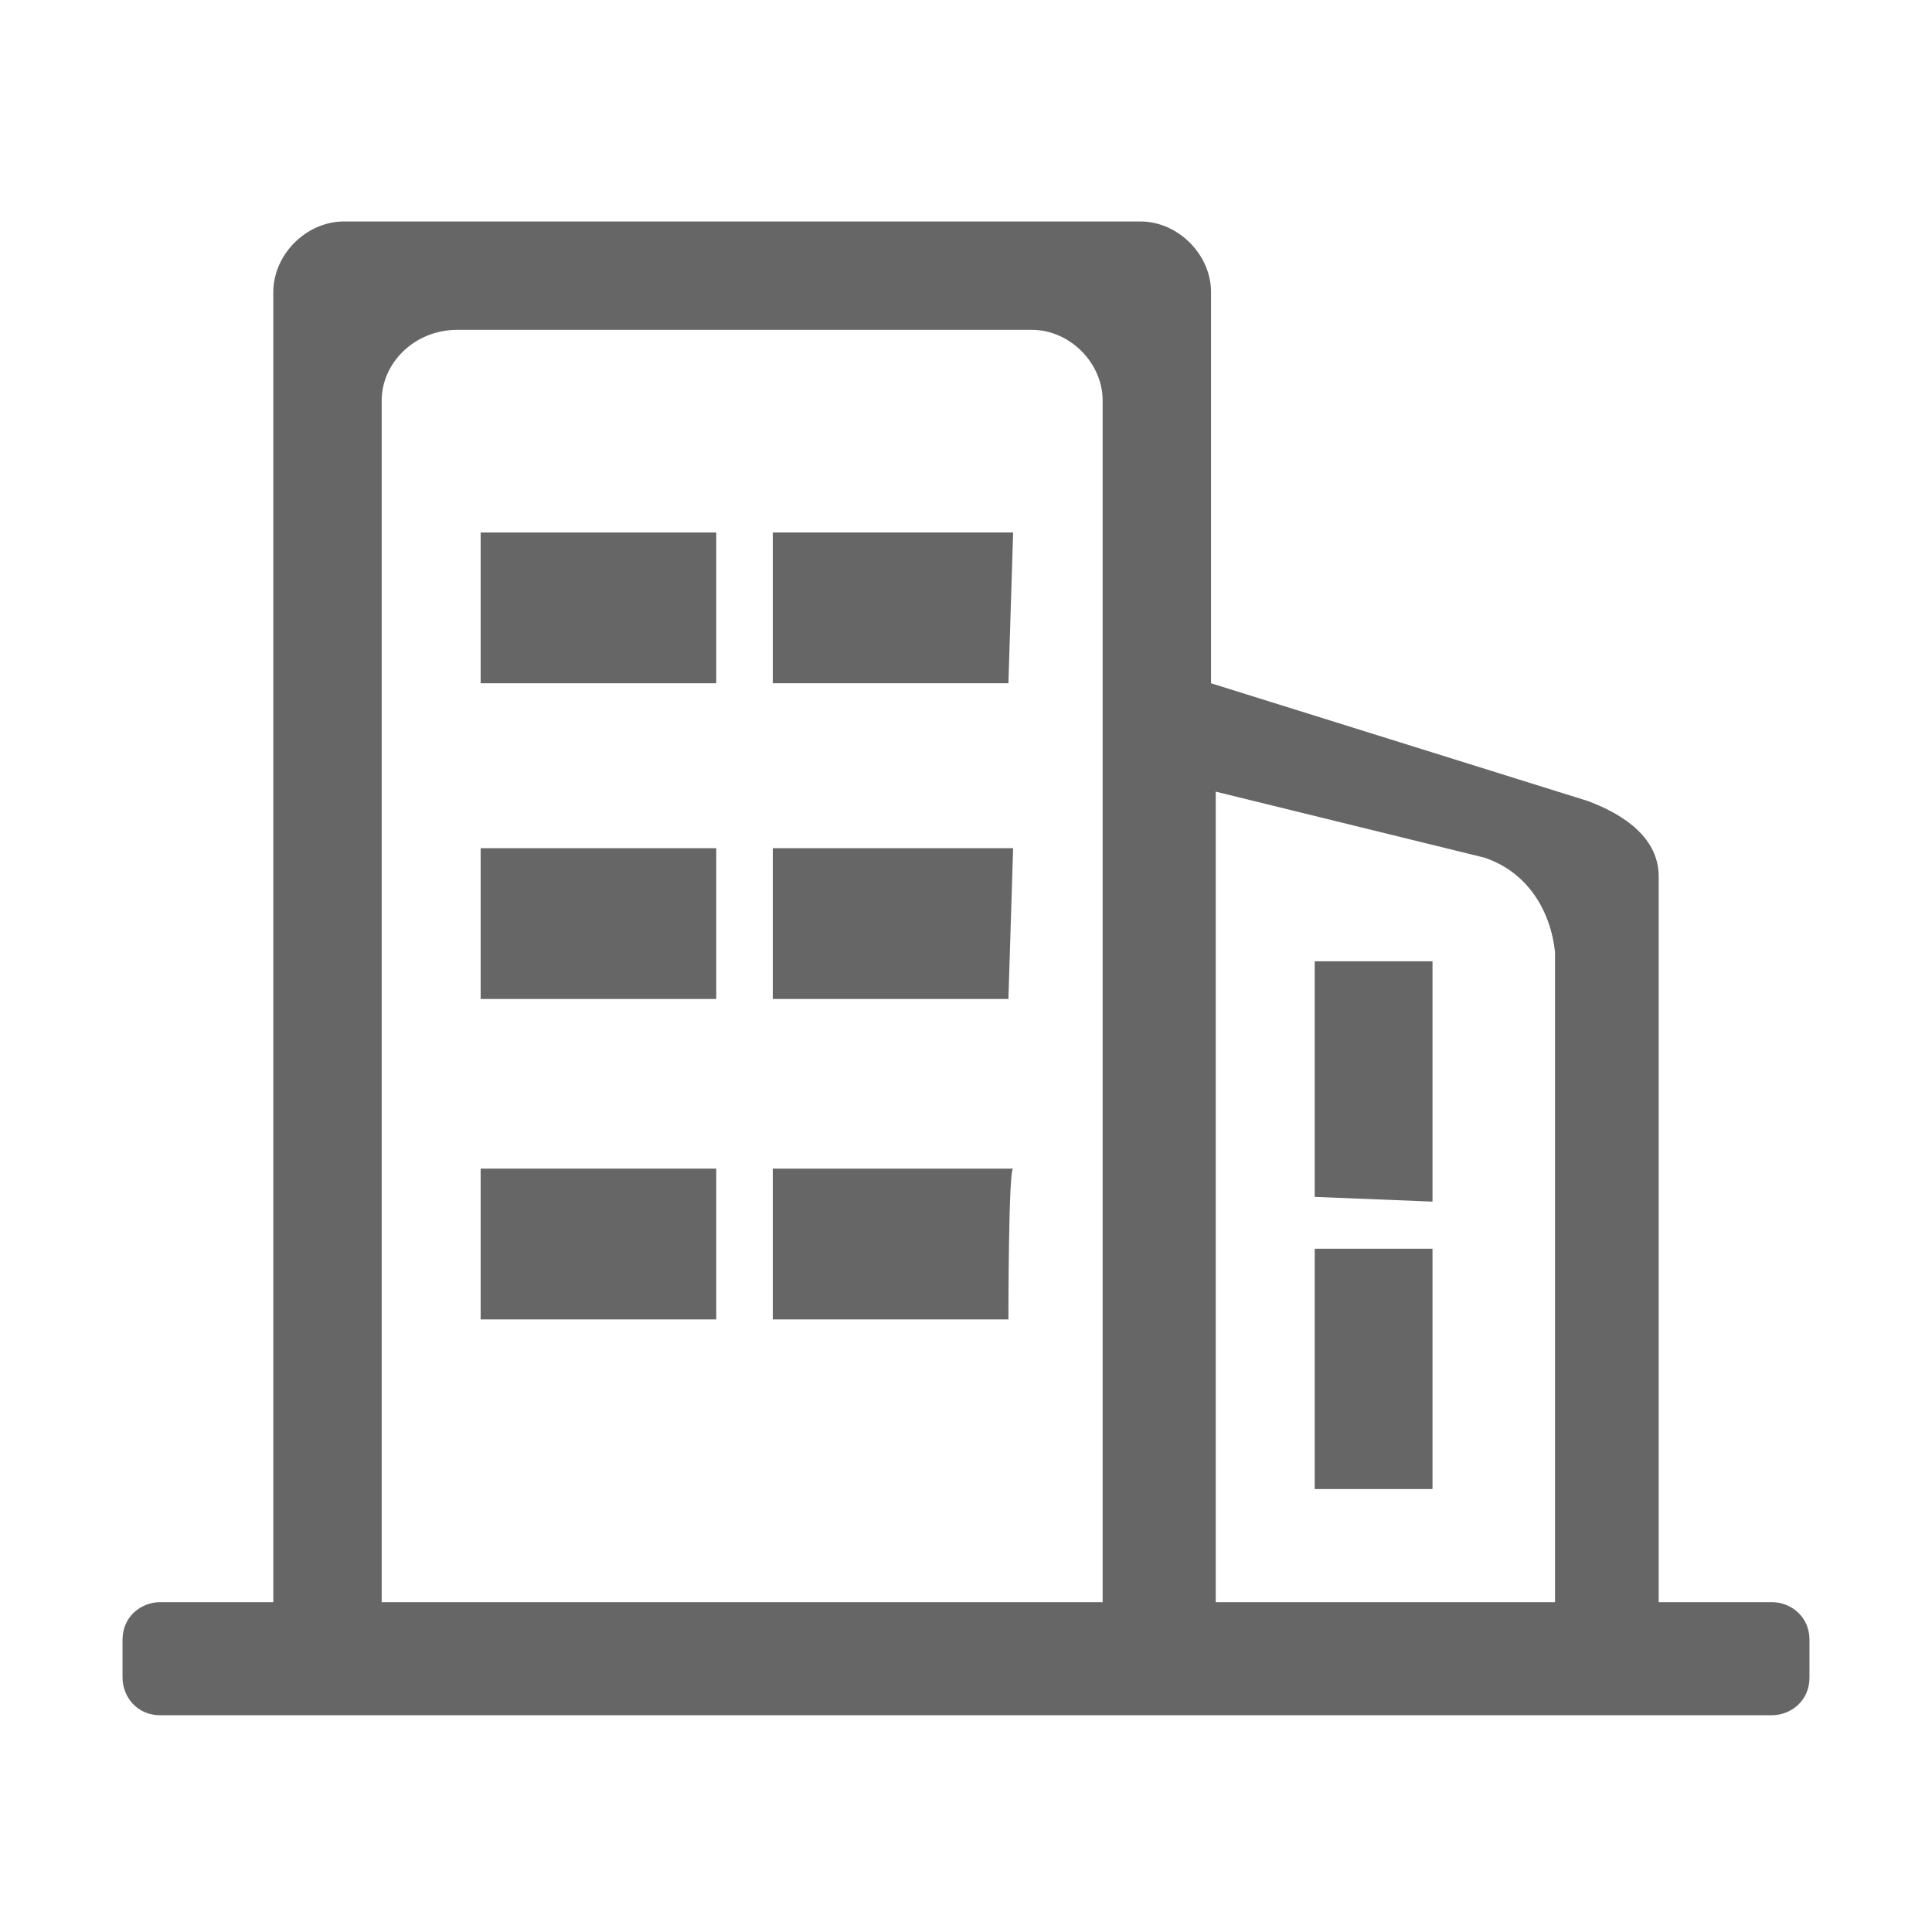 <?xml version="1.0" encoding="utf-8"?>
<!-- Generator: Adobe Illustrator 22.1.0, SVG Export Plug-In . SVG Version: 6.00 Build 0)  -->
<svg version="1.1" id="_x35_dd849db-41b7-4b4d-bc6e-a2b4b243236a"
	 xmlns="http://www.w3.org/2000/svg" xmlns:xlink="http://www.w3.org/1999/xlink" x="0px" y="0px" viewBox="0 0 41 41"
	 style="enable-background:new 0 0 41 41;" xml:space="preserve">
<style type="text/css">
	.st0{fill:#666666;}
</style>
<title>r01</title>
<path class="st0" d="M32.9,34h-7.1V16.8l5.7,1.4c0.9,0.3,1.4,1.1,1.5,2V34z M23.4,34H8.1V8.5C8.1,7.7,8.8,7,9.7,7h12.2
	c0.8,0,1.5,0.7,1.5,1.5L23.4,34z M37.6,34h-2.4V18.6c0-0.8-0.7-1.3-1.5-1.6l-8-2.5V6.2c0-0.8-0.7-1.5-1.5-1.5c0,0,0,0-0.1,0H7.3
	c-0.8,0-1.5,0.7-1.5,1.5c0,0,0,0,0,0V34H3.4c-0.4,0-0.8,0.3-0.8,0.8v0.8c0,0.4,0.3,0.8,0.8,0.8h34.2c0.4,0,0.8-0.3,0.8-0.8v-0.8
	C38.4,34.3,38,34,37.6,34C37.6,34,37.6,34,37.6,34z"/>
<path class="st0" d="M15.2,14.5h-5l0,0v-3.2l0,0h5l0,0V14.5L15.2,14.5z"/>
<path class="st0" d="M21.4,14.5h-5l0,0v-3.2l0,0h5.1l0,0L21.4,14.5L21.4,14.5z"/>
<path class="st0" d="M15.2,21.2h-5l0,0v-3.2l0,0h5l0,0V21.2C15.2,21.2,15.2,21.2,15.2,21.2z"/>
<path class="st0" d="M21.4,21.2h-5l0,0v-3.2l0,0h5.1l0,0L21.4,21.2C21.4,21.2,21.4,21.2,21.4,21.2z"/>
<path class="st0" d="M27.9,25.4v-5l0,0h2.5l0,0v5.1l0,0L27.9,25.4C27.9,25.4,27.9,25.4,27.9,25.4z"/>
<path class="st0" d="M27.9,31.6v-5.1l0,0h2.5l0,0v5.1l0,0H27.9L27.9,31.6z"/>
<path class="st0" d="M15.2,28h-5l0,0v-3.2l0,0h5l0,0V28L15.2,28z"/>
<path class="st0" d="M21.4,28h-5l0,0v-3.2l0,0h5.1l0,0C21.4,24.8,21.4,28,21.4,28z"/>
</svg>
